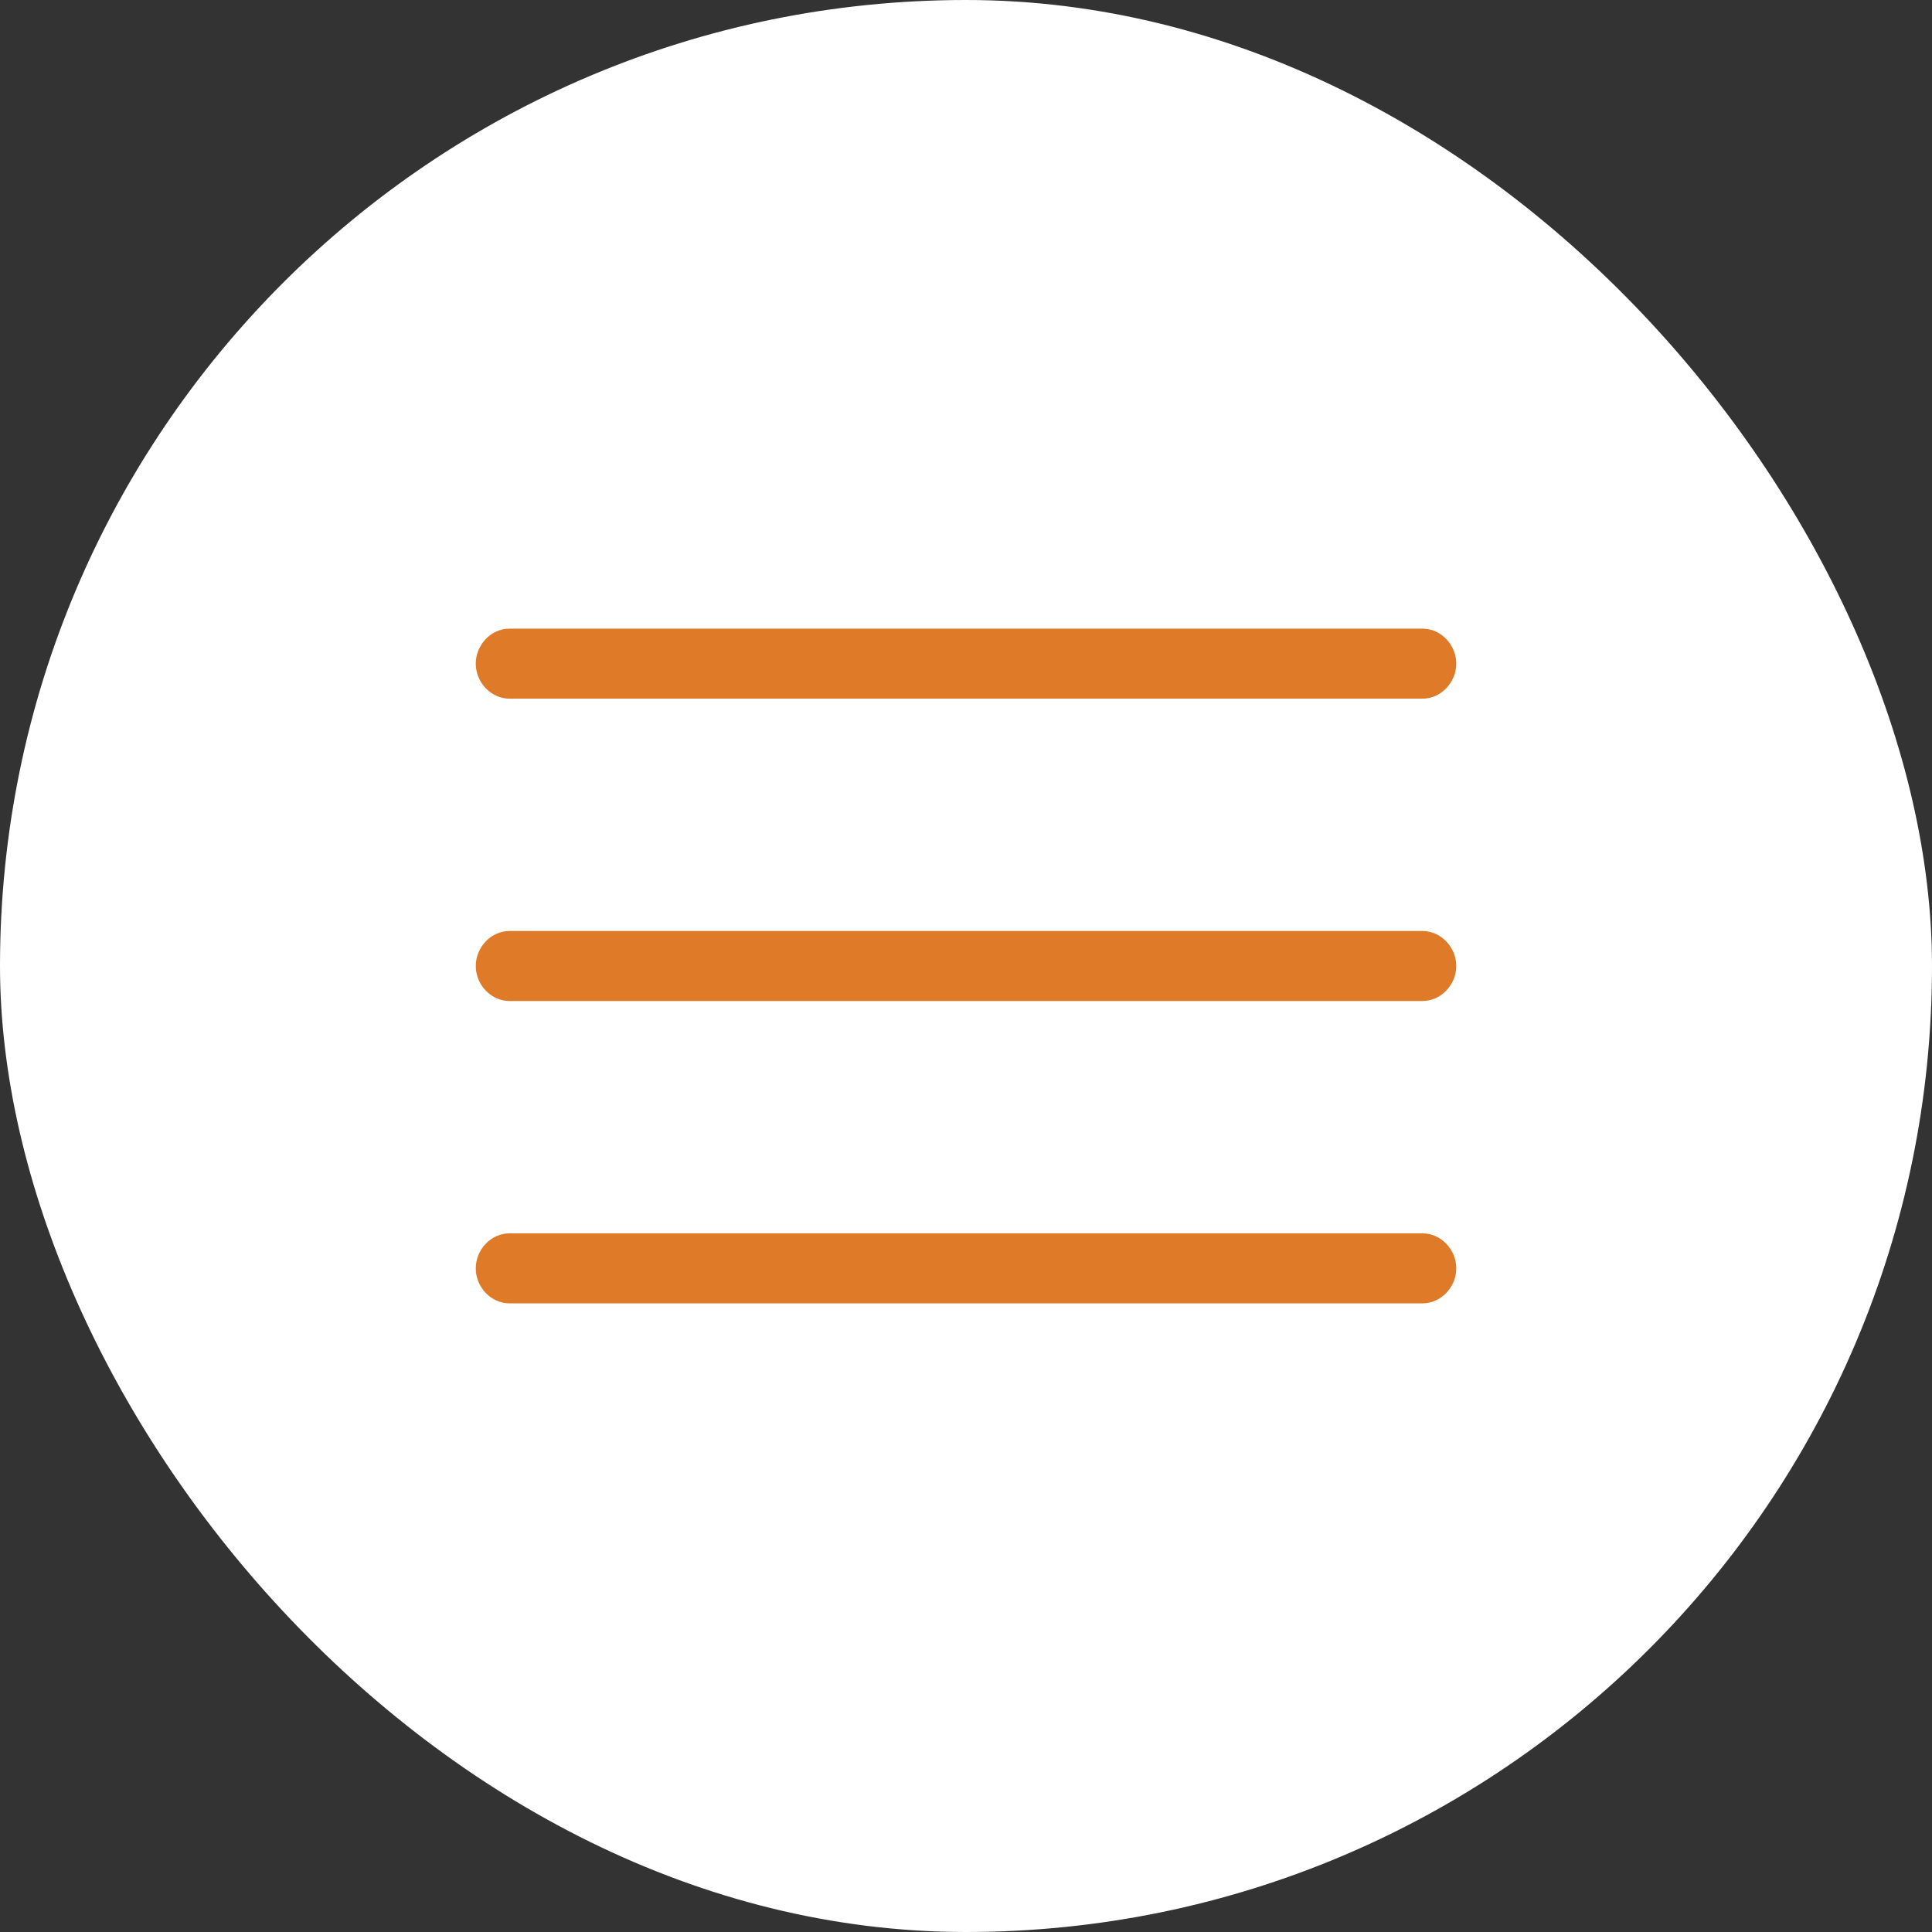 <?xml version="1.0" encoding="UTF-8"?> <svg xmlns="http://www.w3.org/2000/svg" width="100" height="100" viewBox="0 0 100 100" fill="none"><rect x="0" y="0" width="100" height="100" fill="#333333" stroke="none"/> <rect width="100" height="100" rx="50" fill="white"></rect> <path d="M26.375 36.163H73.625C74.592 36.163 75.376 35.317 75.376 34.35C75.376 33.383 74.592 32.538 73.625 32.538H26.375C25.409 32.538 24.625 33.383 24.625 34.35C24.625 35.317 25.409 36.163 26.375 36.163ZM26.375 51.812H73.625C74.592 51.812 75.376 50.967 75.376 50C75.376 49.033 74.592 48.188 73.625 48.188H26.375C25.409 48.188 24.625 49.033 24.625 50C24.625 50.967 25.409 51.812 26.375 51.812ZM26.375 67.462H73.625C74.592 67.462 75.376 66.617 75.376 65.65C75.376 64.683 74.592 63.837 73.625 63.837H26.375C25.409 63.837 24.625 64.683 24.625 65.65C24.625 66.617 25.409 67.462 26.375 67.462Z" fill="#DF7A28"></path> </svg> 